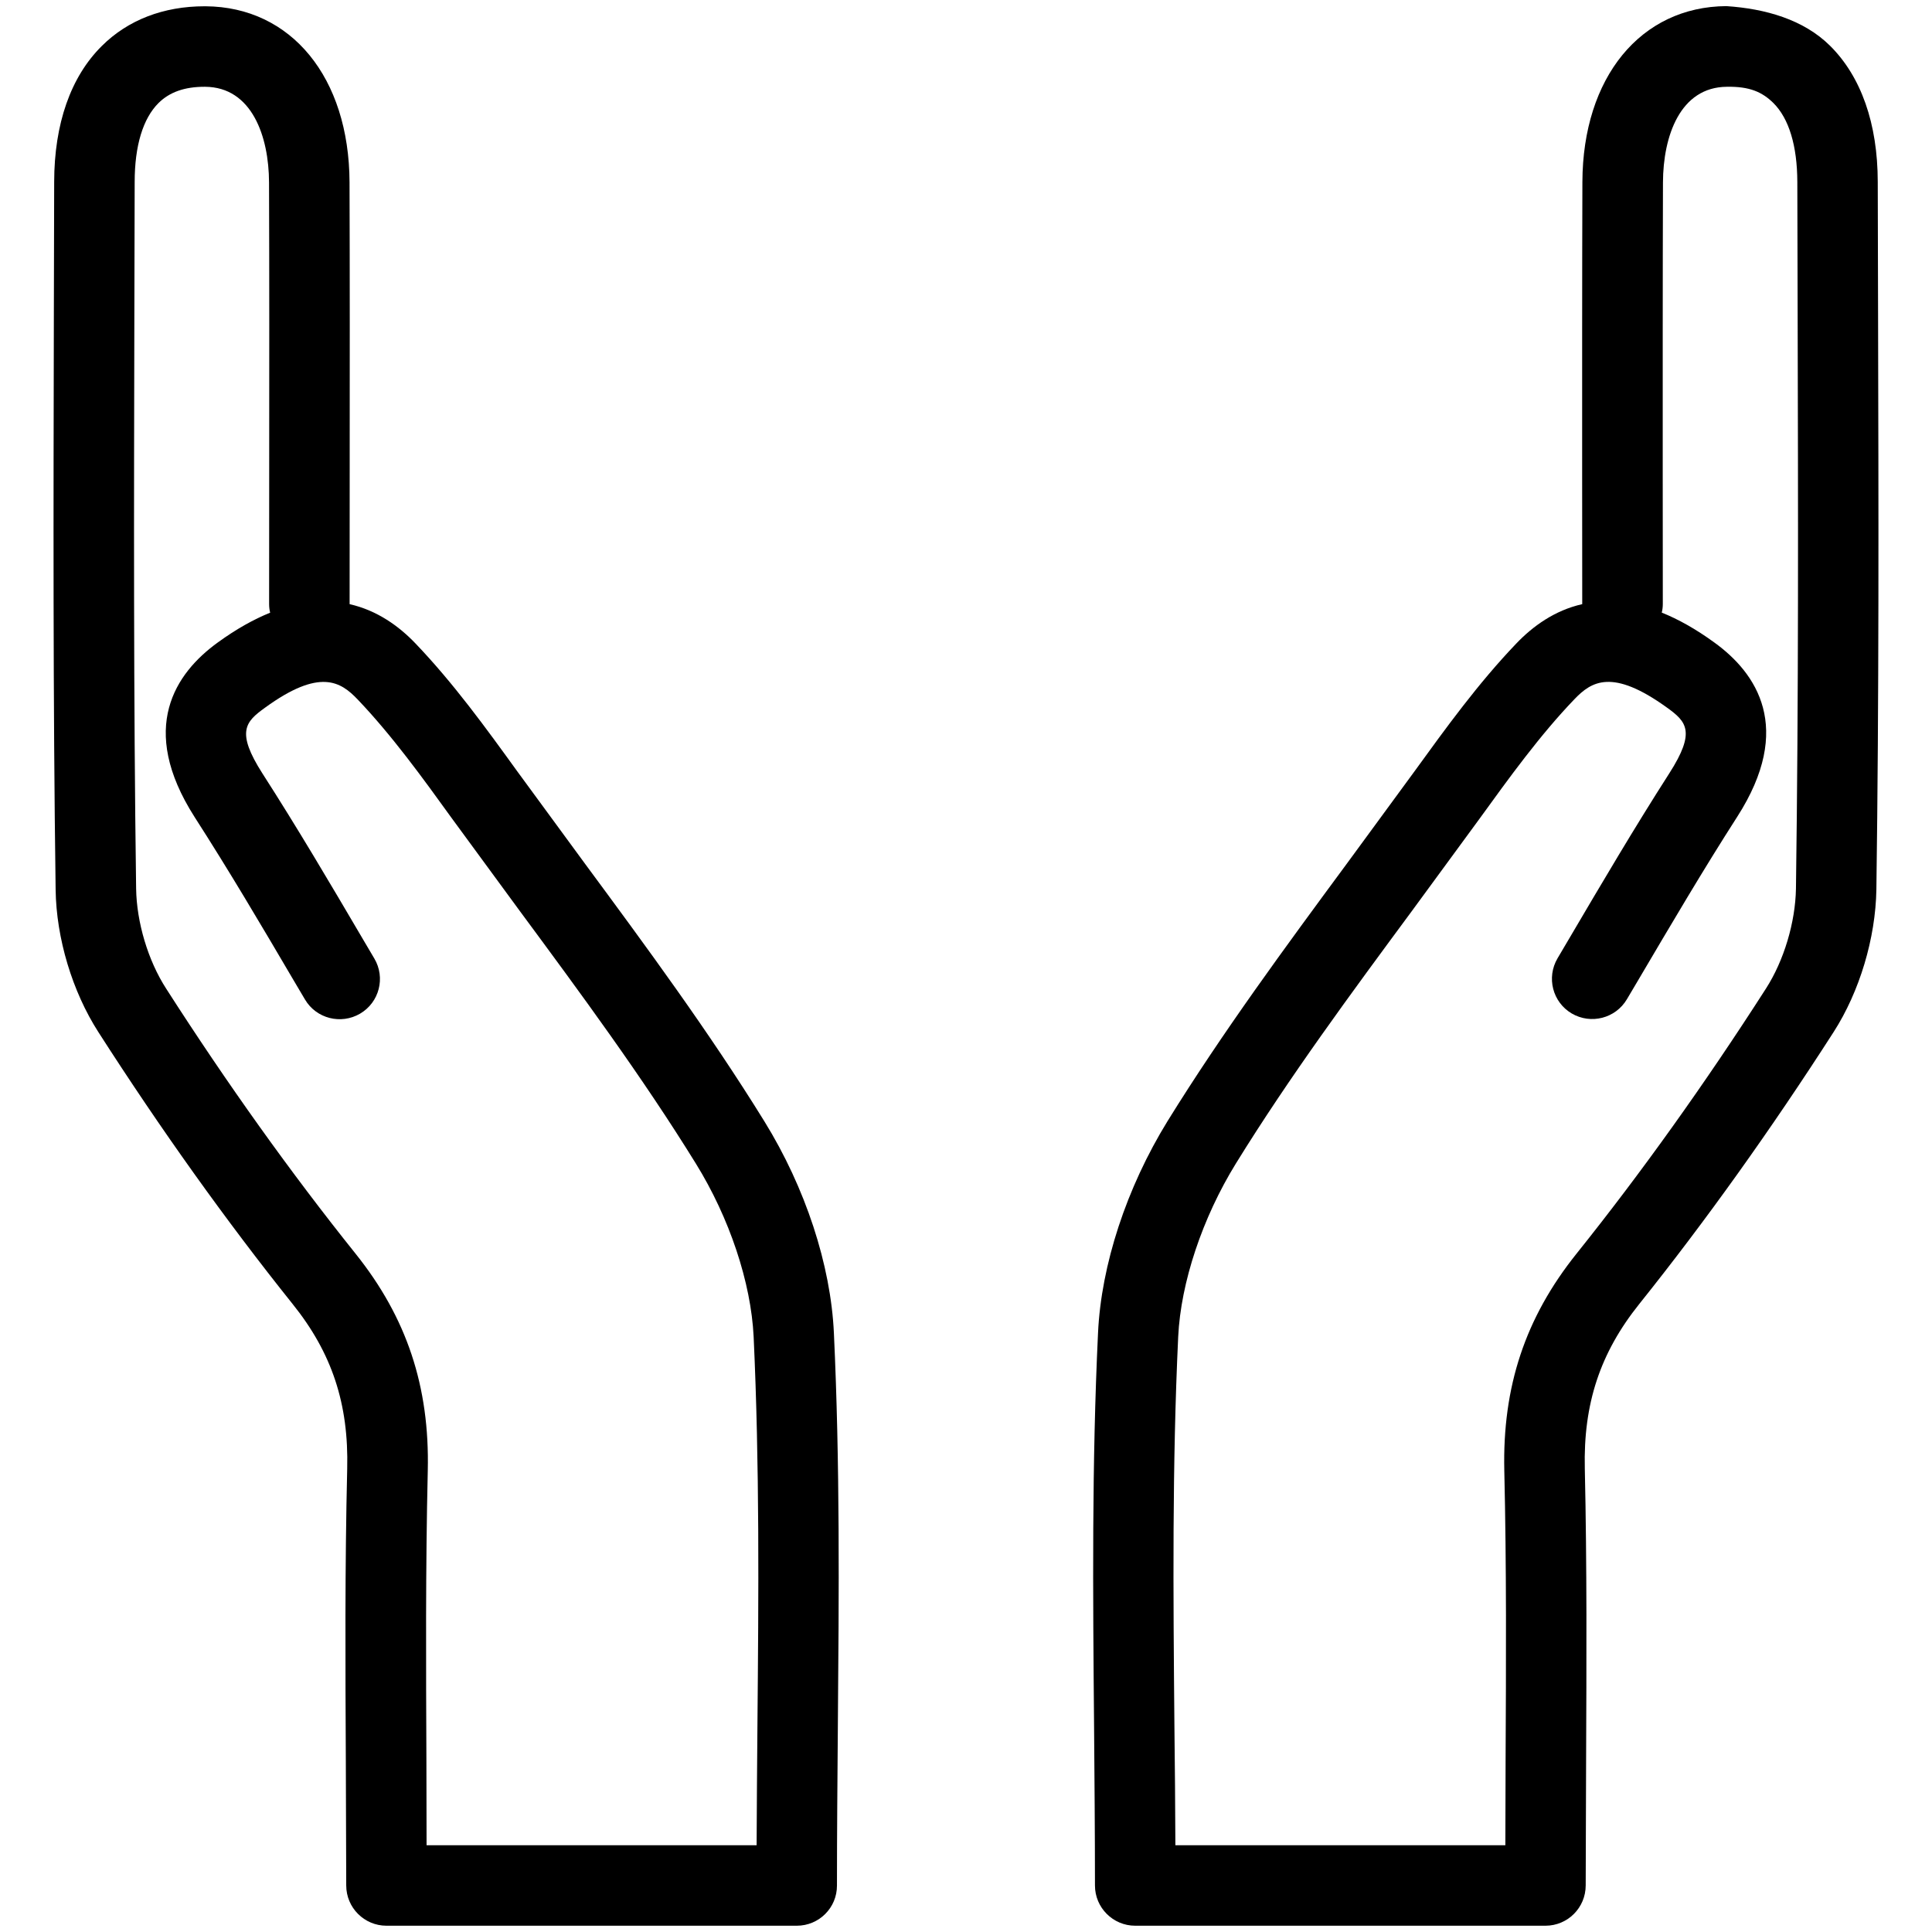 <svg xmlns="http://www.w3.org/2000/svg" xmlns:xlink="http://www.w3.org/1999/xlink" version="1.1" x="0px" y="0px" viewBox="0 0 24 24" enable-background="new 0 0 24 24" xml:space="preserve"><g><path d="M9.898,23.922H4.801c-0.276,0-0.5-0.224-0.5-0.5l-0.005-1.528c-0.006-1.225-0.012-2.437,0.017-3.648   c0.02-0.806-0.189-1.438-0.677-2.046c-0.826-1.032-1.638-2.169-2.414-3.379c-0.324-0.504-0.523-1.166-0.531-1.769   C0.658,8.668,0.664,6.284,0.669,3.899l0.004-1.64c0.001-0.721,0.205-1.305,0.592-1.688c0.324-0.323,0.766-0.493,1.276-0.493   c0.004,0,0.008,0,0.013,0c1.064,0.007,1.783,0.885,1.788,2.186C4.346,3.44,4.345,4.616,4.344,5.819L4.343,7.5   c0,0.002,0,0.003,0,0.005c0.344,0.078,0.615,0.275,0.82,0.49c0.474,0.496,0.876,1.052,1.265,1.59l0.838,1.143   c0.759,1.028,1.543,2.091,2.229,3.201c0.51,0.825,0.825,1.784,0.864,2.631c0.076,1.624,0.063,3.213,0.049,4.895   c-0.005,0.651-0.011,1.307-0.011,1.968C10.398,23.699,10.174,23.922,9.898,23.922z M5.299,22.922h4.1   c0.002-0.495,0.006-0.986,0.01-1.476c0.015-1.668,0.027-3.243-0.047-4.84c-0.032-0.672-0.3-1.477-0.718-2.152   c-0.664-1.075-1.436-2.121-2.183-3.132l-0.844-1.151C5.249,9.661,4.867,9.133,4.441,8.687C4.233,8.47,3.974,8.295,3.291,8.792   C3.049,8.966,2.929,9.09,3.26,9.608c0.434,0.675,0.842,1.367,1.249,2.06l0.141,0.239c0.141,0.238,0.062,0.545-0.177,0.685   c-0.237,0.139-0.545,0.062-0.685-0.177l-0.142-0.24c-0.4-0.681-0.802-1.362-1.229-2.026C1.71,9.042,2.182,8.36,2.704,7.982   c0.231-0.168,0.449-0.289,0.652-0.371C3.347,7.576,3.343,7.539,3.343,7.5l0.001-1.683c0.001-1.201,0.002-2.376-0.002-3.551   C3.34,1.695,3.13,1.082,2.548,1.078c-0.003,0-0.006,0-0.008,0c-0.247,0-0.434,0.066-0.571,0.202   C1.776,1.472,1.673,1.811,1.673,2.26L1.669,3.902C1.664,6.281,1.658,8.66,1.691,11.039c0.006,0.417,0.148,0.894,0.373,1.242   c0.757,1.181,1.549,2.289,2.354,3.294c0.636,0.795,0.92,1.651,0.896,2.694c-0.028,1.202-0.022,2.405-0.017,3.62L5.299,22.922z"></path><path d="M19.198,23.922h-5.096c-0.276,0-0.5-0.224-0.5-0.5c0-0.663-0.006-1.319-0.011-1.972c-0.015-1.681-0.028-3.268,0.049-4.891   c0.039-0.846,0.354-1.804,0.863-2.631c0.687-1.11,1.471-2.173,2.229-3.201l0.837-1.142c0.39-0.538,0.792-1.095,1.267-1.591   c0.205-0.215,0.477-0.412,0.819-0.489c0-0.002,0-0.004,0-0.006l-0.001-1.538c0-1.253-0.001-2.476,0.003-3.699   c0.004-1.3,0.723-2.179,1.788-2.186c0.486,0.032,0.96,0.167,1.288,0.492c0.387,0.384,0.592,0.968,0.593,1.689l0.004,1.64   c0.006,2.385,0.012,4.77-0.021,7.153c-0.01,0.605-0.208,1.267-0.531,1.77c-0.781,1.216-1.594,2.353-2.414,3.378   c-0.487,0.608-0.696,1.24-0.677,2.046c0.027,1.207,0.021,2.414,0.016,3.633l-0.005,1.544   C19.698,23.699,19.474,23.922,19.198,23.922z M14.601,22.922H18.7l0.003-1.049c0.006-1.21,0.012-2.407-0.016-3.604   c-0.024-1.043,0.26-1.899,0.896-2.694c0.8-0.999,1.592-2.106,2.354-3.294c0.224-0.348,0.366-0.824,0.373-1.243   c0.033-2.378,0.027-4.757,0.021-7.136l-0.004-1.641c-0.001-0.45-0.104-0.789-0.297-0.981c-0.14-0.138-0.297-0.207-0.578-0.202   c-0.583,0.004-0.792,0.616-0.794,1.188c-0.004,1.223-0.003,2.444-0.003,3.695L20.656,7.5c0,0.038-0.004,0.075-0.013,0.11   c0.204,0.082,0.422,0.203,0.654,0.372c0.521,0.377,0.993,1.059,0.283,2.165c-0.425,0.662-0.825,1.343-1.225,2.021l-0.145,0.245   c-0.141,0.238-0.447,0.316-0.685,0.177c-0.238-0.14-0.317-0.446-0.177-0.685l0.144-0.244c0.406-0.69,0.813-1.381,1.245-2.055   c0.332-0.518,0.212-0.642-0.028-0.815c-0.682-0.493-0.94-0.325-1.151-0.105c-0.428,0.446-0.81,0.975-1.179,1.485l-0.843,1.15   c-0.747,1.011-1.519,2.057-2.183,3.132c-0.417,0.676-0.685,1.48-0.717,2.152c-0.075,1.596-0.062,3.169-0.047,4.835   C14.595,21.933,14.599,22.426,14.601,22.922z"></path></g></svg>